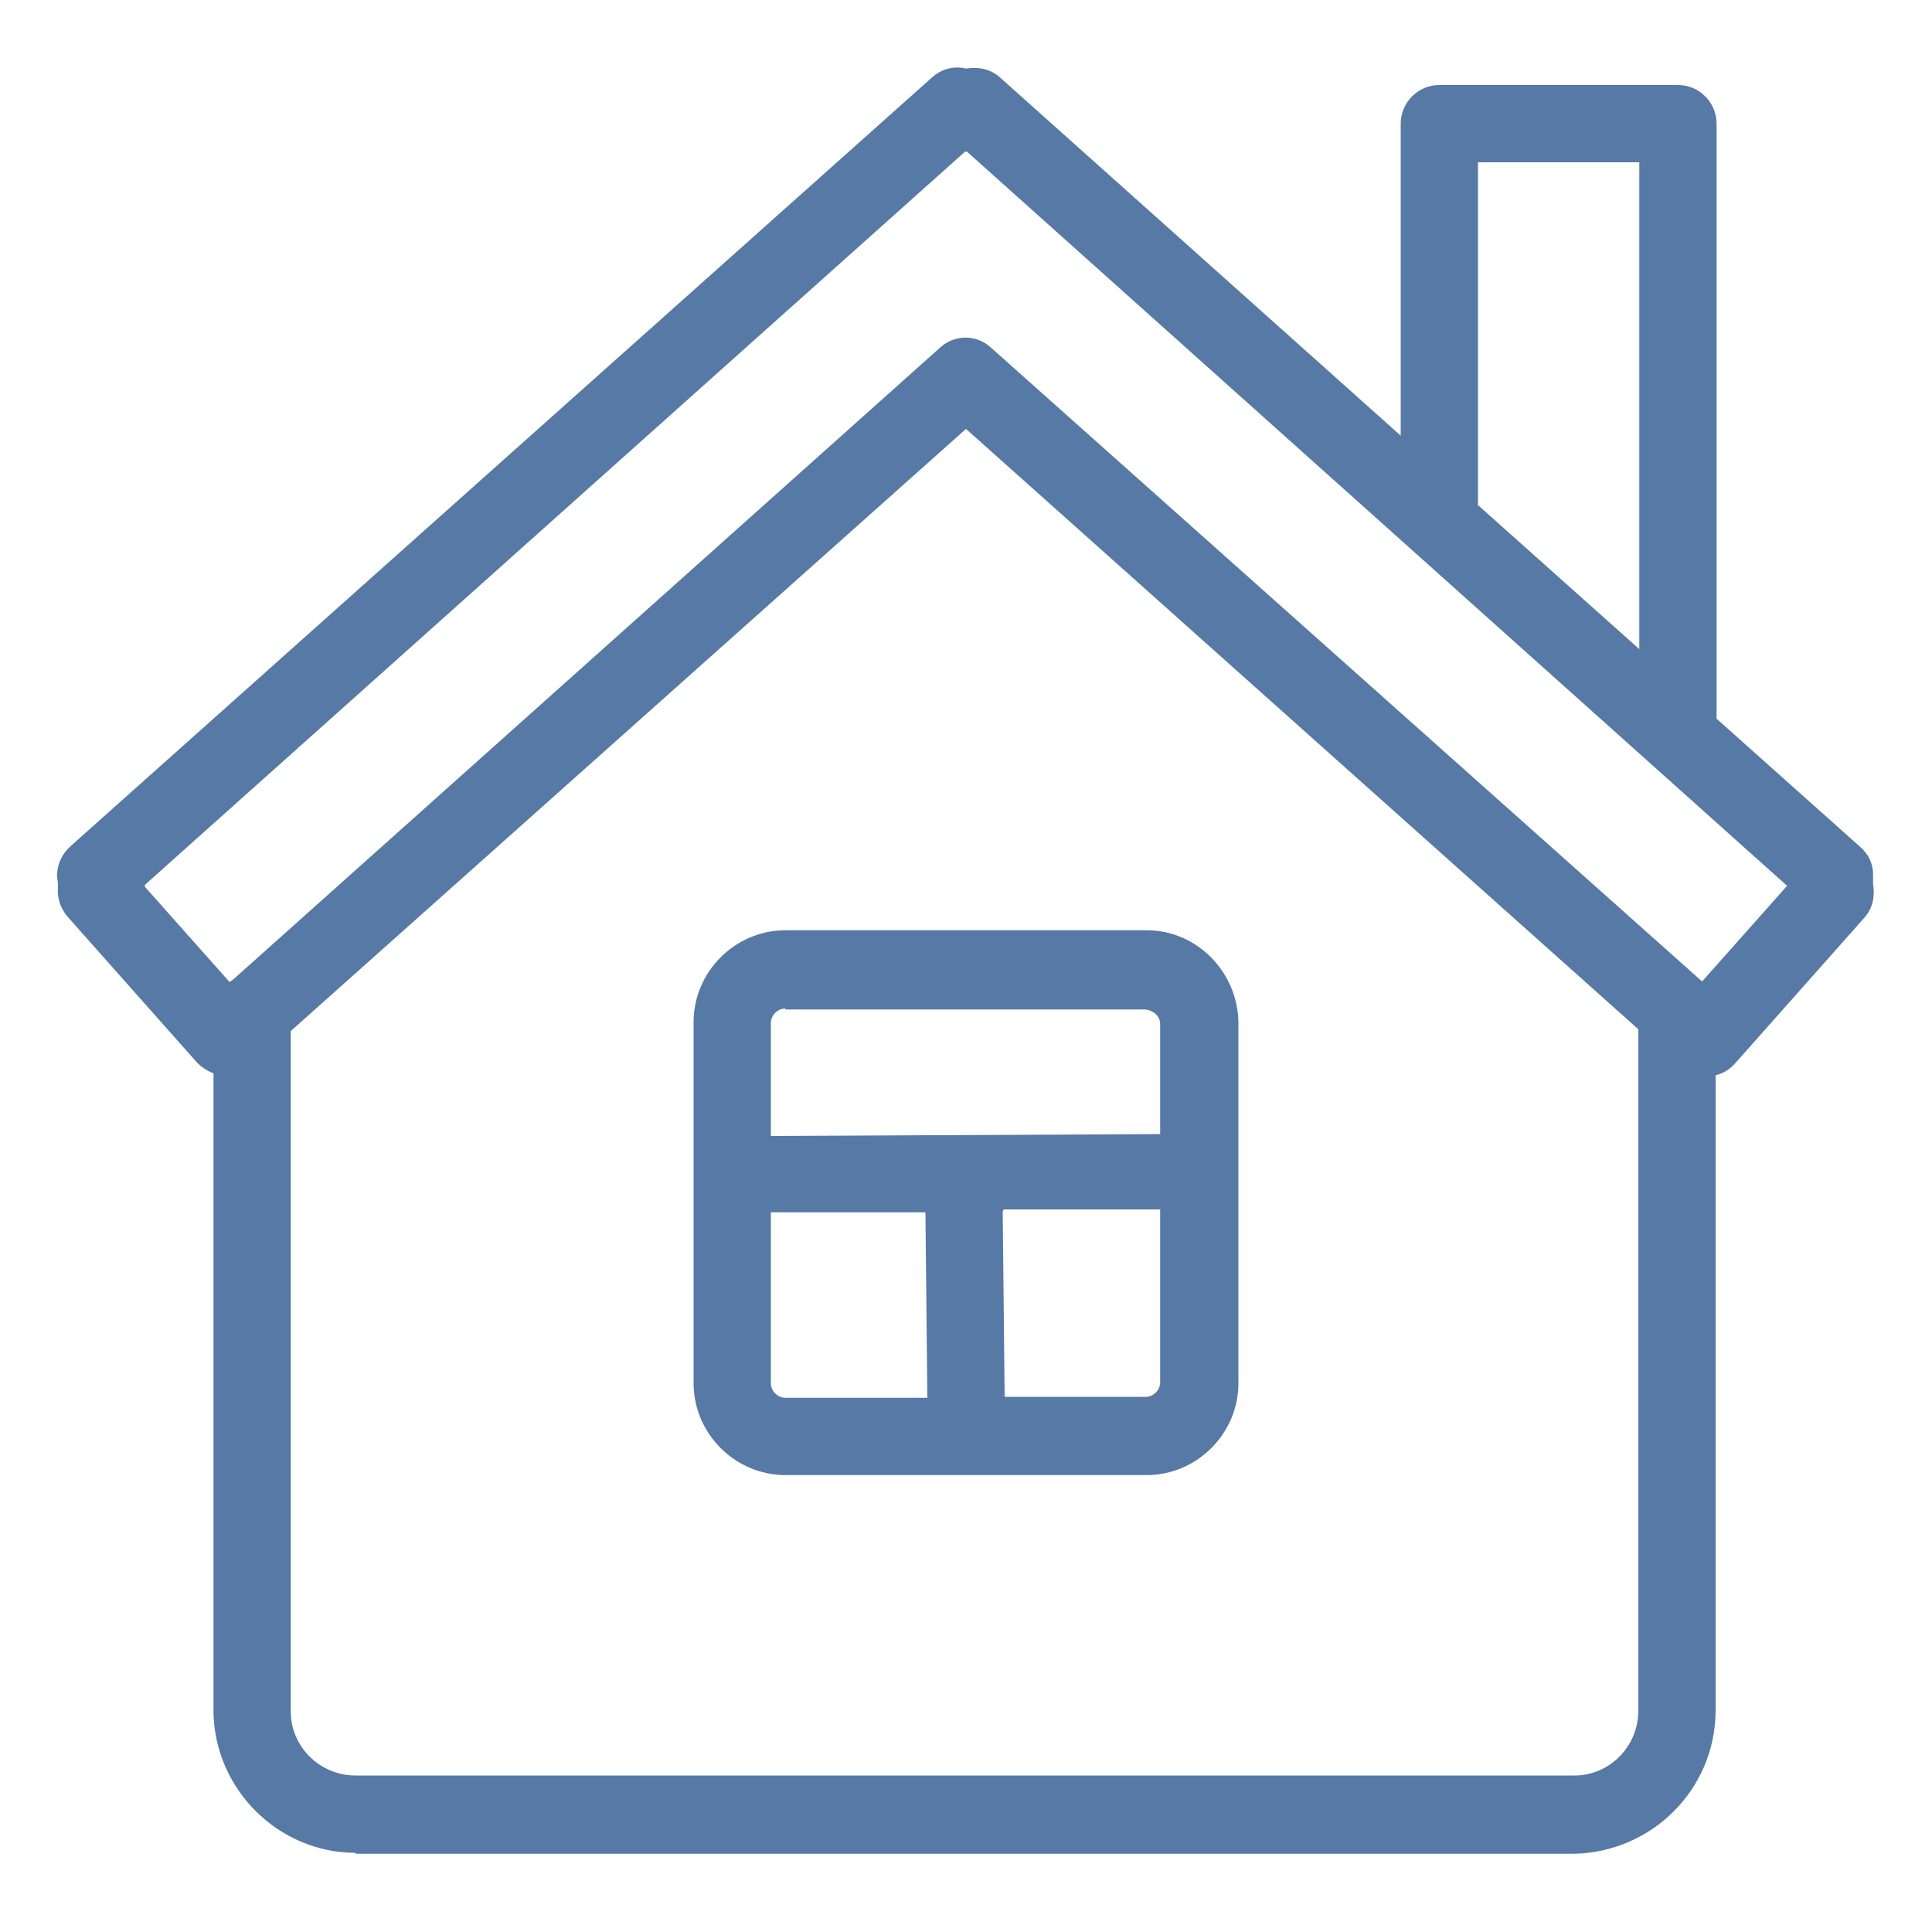 <svg xmlns="http://www.w3.org/2000/svg" id="Layer_1" viewBox="0 0 200 200"><defs><style>      .st0 {        fill: #5679a5;      }    </style></defs><path class="st0" d="M36.8,191.8c-8,0-14.6-6.6-14.7-14.6v-72.3c0-2.2,1.8-4,4-4s4,1.8,4,4v72.3c0,3.6,3,6.6,6.7,6.6h126.2c3.6,0,6.6-3,6.6-6.7v-72.2c0-2.2,1.8-4,4-4s4,1.8,4,4v72.3c-.1,8.1-6.6,14.5-14.6,14.7H36.8Z"></path><path class="st0" d="M81.3,152.7c-5.2,0-9.5-4.3-9.5-9.5v-37.4c0-5.2,4.3-9.5,9.5-9.5h37.4c5.2,0,9.4,4.3,9.5,9.5v37.4c0,5.2-4.3,9.5-9.5,9.5h-37.4ZM79.8,125.6v17.6c0,.8.7,1.5,1.5,1.5h14.7l-.2-19.2s-16,0-16,0ZM103.8,125.4l.2,19.2h14.6c.8,0,1.5-.7,1.5-1.5v-17.9h-16.2c0,0,0,0,0,0ZM81.3,104.4c-.8,0-1.5.7-1.5,1.5v11.7l40.3-.2v-11.4c0-.8-.7-1.4-1.5-1.5h-37.3,0ZM176.5,111.3c-1,0-1.9-.4-2.7-1L100,44.4,26.1,110.3c-.8.7-1.9,1.1-2.9,1-1.1,0-2.1-.6-2.8-1.3l-13.4-15.1c-.7-.8-1.1-1.9-1-3,0-.2,0-.3,0-.5-.3-1.4.2-2.8,1.3-3.8L96.5,8c1-.9,2.3-1.2,3.5-.9,1.2-.2,2.5,0,3.5.9l41.5,37.1V12.8c0-2.2,1.8-4,4-4h24.7c2.2,0,4,1.8,4,4v61c0,.2,0,.4,0,.6l14.9,13.3c.8.7,1.3,1.7,1.3,2.8,0,.3,0,.7,0,1,.2,1.2,0,2.5-.9,3.5l-13.4,15.1c-.7.8-1.7,1.3-2.8,1.3h-.3ZM15,91.8l8.8,9.9L97.3,36c1.5-1.4,3.8-1.4,5.3,0l73.6,65.6,8.8-9.9L100.1,15.7h-.2L15,91.6h0v.2h0ZM152.9,52.2l16.8,15V16.8h-16.7v34.7c0,.2,0,.5,0,.7Z"></path></svg>